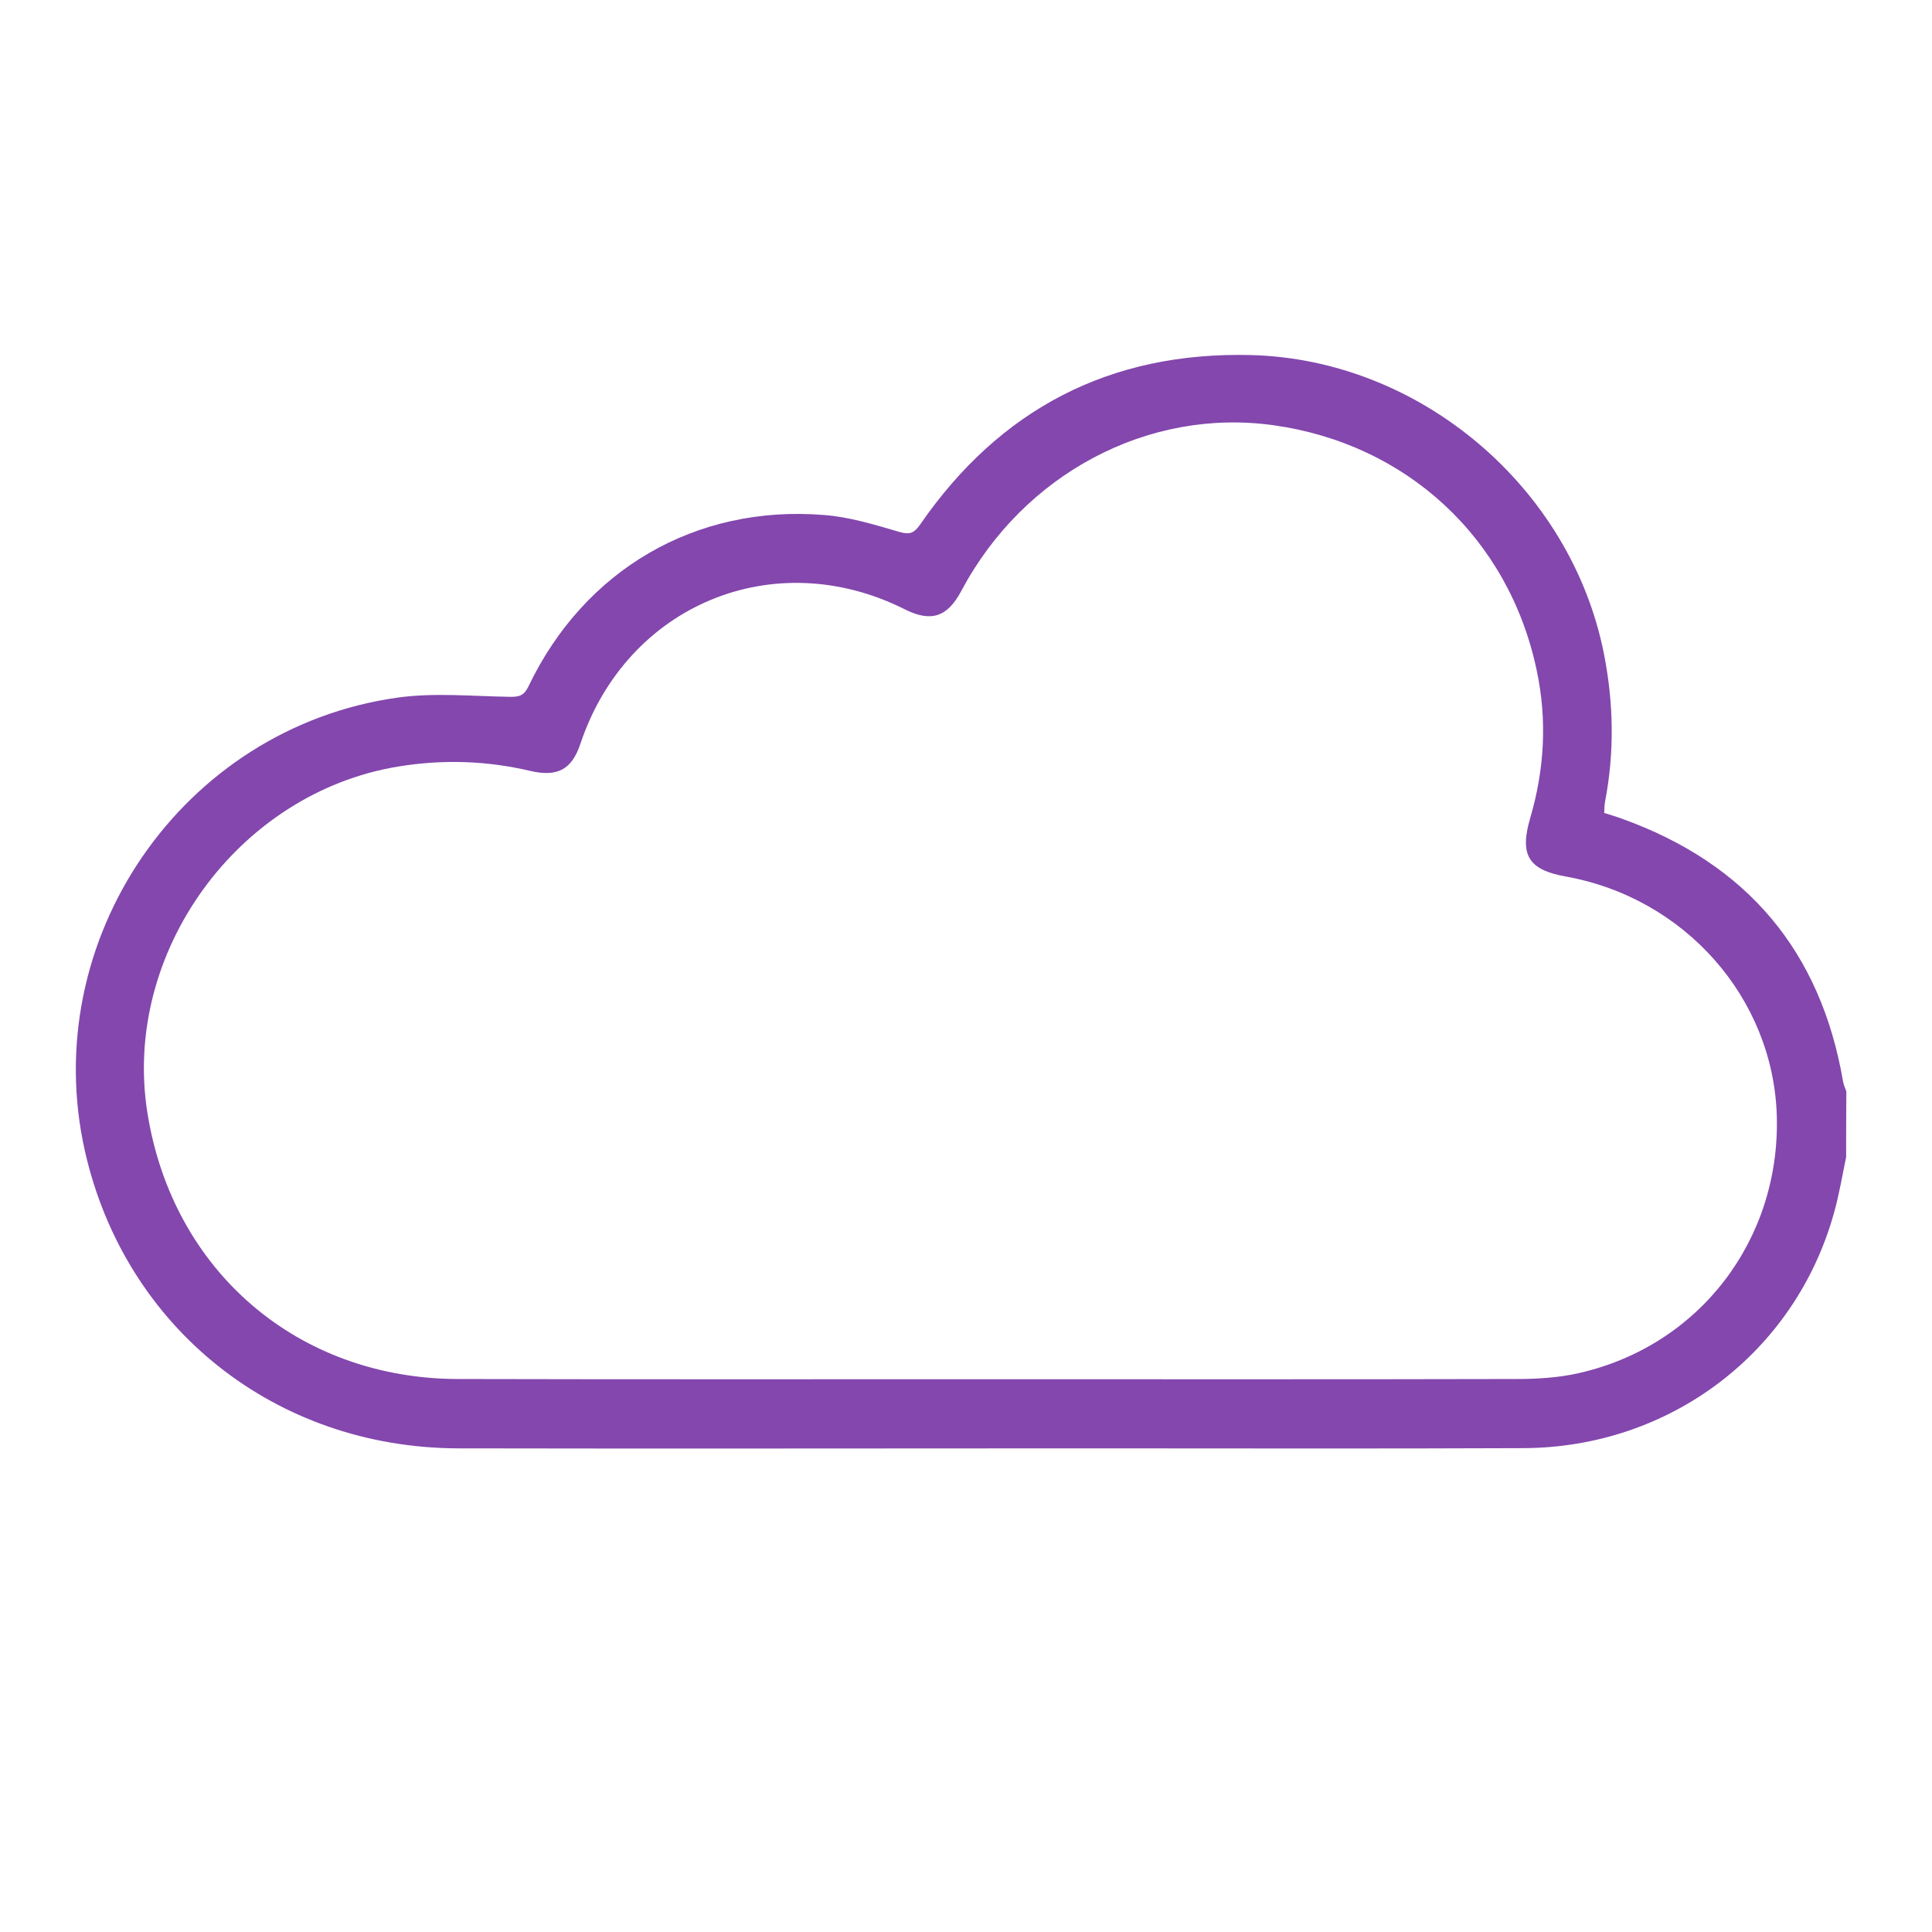 <?xml version="1.0" encoding="utf-8"?>
<!-- Generator: Adobe Illustrator 27.8.0, SVG Export Plug-In . SVG Version: 6.00 Build 0)  -->
<svg version="1.1" xmlns="http://www.w3.org/2000/svg" xmlns:xlink="http://www.w3.org/1999/xlink" x="0px" y="0px"
	 viewBox="0 0 90 90" style="enable-background:new 0 0 90 90;" xml:space="preserve">
<style type="text/css">
	.st0{display:none;}
	.st1{display:inline;}
	.st2{fill:#8347AD;}
</style>
<g id="Layer_1" class="st0">
	<g class="st1">
		<path class="st2" d="M54.28,68.75c0,2.69,0,5.26,0,7.92c0.33,0,0.63,0,0.92,0c3.93,0,7.86,0,11.79,0c1.34,0,1.76,0.43,1.76,1.78
			c0,1.51,0.01,3.02,0,4.54c-0.01,1.13-0.48,1.6-1.62,1.6c-14.76,0-29.52,0-44.28,0c-1.13,0-1.6-0.48-1.6-1.61
			c-0.01-1.57-0.01-3.13,0-4.7c0.01-1.13,0.47-1.6,1.61-1.6c4.26-0.01,8.52,0,12.84,0c0-2.62,0-5.22,0-7.92c-0.31,0-0.63,0-0.94,0
			c-9.13,0-18.25,0-27.38,0c-1.62,0-1.97-0.35-1.97-1.99c0-16.27,0-32.54,0-48.82c0-1.62,0.35-1.97,1.99-1.97
			c9.54,0,19.08,0,28.61,0c0.32,0,0.65,0,1.02,0c0-1.76,0-3.45,0-5.22c-0.18-0.02-0.38-0.06-0.59-0.06c-3.6,0-7.2,0-10.8-0.01
			c-0.46,0-0.71,0.12-0.95,0.56c-0.89,1.67-2.69,2.42-4.47,1.95c-1.75-0.46-2.94-2.01-2.94-3.82c0-1.8,1.19-3.35,2.94-3.82
			c1.78-0.47,3.59,0.28,4.47,1.94c0.26,0.49,0.55,0.56,1.03,0.56c4.04-0.01,8.08-0.01,12.12-0.01c1.5,0,1.88,0.39,1.88,1.91
			c0,1.97,0,3.94,0,5.96c3.53,0,6.98,0,10.51,0c0.02-0.22,0.05-0.46,0.05-0.69c0-1.81,0-3.63,0-5.44c0-1.3,0.43-1.74,1.72-1.74
			c4.07,0,8.14-0.01,12.2,0.01c0.54,0,0.86-0.09,1.14-0.64c0.84-1.6,2.69-2.33,4.43-1.86c1.75,0.47,2.94,2.02,2.93,3.82
			c0,1.8-1.2,3.34-2.95,3.81c-1.74,0.46-3.57-0.28-4.42-1.88c-0.26-0.5-0.54-0.63-1.07-0.63c-3.52,0.02-7.04,0.01-10.56,0.01
			c-0.24,0-0.48,0-0.76,0c0,1.78,0,3.47,0,5.28c0.32,0,0.64,0,0.96,0c9.59,0,19.19,0,28.78,0c1.51,0,1.9,0.38,1.9,1.9
			c0,16.33,0,32.65,0,48.98c0,1.52-0.38,1.9-1.89,1.9c-9.13,0-18.25,0-27.38,0C54.99,68.75,54.67,68.75,54.28,68.75z M8.07,60.77
			c24.66,0,49.25,0,73.84,0c0-14.07,0-28.08,0-42.11c-9.67,0-19.3,0-28.99,0c0,2.99,0,5.93,0,8.86c0,1.35-0.36,2.85,0.12,4
			c0.49,1.18,1.82,2,2.78,2.98c0.04,0.04,0.08,0.08,0.12,0.12c0.87,0.89,0.88,1.51,0.01,2.4c-0.4,0.41-0.81,0.82-1.31,1.32
			c3.26,0.26,3.26,0.26,3.65,2.65c0.07,0.02,0.15,0.05,0.23,0.05c4.21,0,8.41,0.01,12.62-0.02c0.25,0,0.6-0.3,0.74-0.55
			c0.95-1.62,2.72-2.39,4.5-1.92c1.75,0.47,2.94,2.02,2.94,3.82c0,1.8-1.2,3.35-2.95,3.81c-1.78,0.47-3.58-0.28-4.46-1.96
			c-0.24-0.45-0.49-0.55-0.95-0.55c-3.93,0.01-7.86,0.01-11.79,0.01c-0.29,0-0.59,0-0.96,0c0,0.35,0,0.62,0,0.89
			c-0.01,1.33-0.43,1.75-1.8,1.75c-0.53,0-1.06,0-1.6,0c-0.05,0.09-0.09,0.18-0.14,0.28c0.45,0.39,0.93,0.76,1.35,1.19
			c0.77,0.77,0.77,1.44,0.01,2.22c-1.11,1.14-2.24,2.27-3.38,3.38c-0.81,0.79-1.45,0.76-2.28-0.05c-0.42-0.41-0.84-0.81-1.41-1.37
			c0,0.84,0.01,1.43,0,2.03c-0.02,1.08-0.49,1.56-1.57,1.56c-1.59,0.01-3.19,0.01-4.78,0c-1.08-0.01-1.55-0.49-1.56-1.57
			c-0.01-0.61,0-1.22,0-1.82c-0.1-0.04-0.19-0.09-0.29-0.13c-0.42,0.47-0.8,0.98-1.25,1.42c-0.7,0.68-1.39,0.68-2.1-0.01
			c-1.16-1.13-2.31-2.28-3.44-3.44c-0.76-0.77-0.74-1.43,0.01-2.22c0.42-0.44,0.85-0.86,1.35-1.36c-1.05-0.09-1.97-0.01-2.77-0.28
			c-1.11-0.38-0.63-1.54-0.82-2.45c-0.26,0-0.5,0-0.74,0c-3.96,0-7.92,0.01-11.88-0.01c-0.53,0-0.81,0.13-1.07,0.63
			c-0.86,1.6-2.69,2.34-4.43,1.88c-1.75-0.46-2.95-2.01-2.95-3.81c0-1.8,1.19-3.35,2.94-3.82c1.74-0.46,3.58,0.28,4.43,1.87
			c0.26,0.49,0.52,0.65,1.06,0.64c3.96-0.02,7.92-0.01,11.88-0.01c0.26,0,0.52,0,0.81,0c0-0.4,0-0.68,0-0.95
			c0.01-1.24,0.45-1.68,1.69-1.69c0.56,0,1.12,0,1.69,0c0.05-0.09,0.1-0.18,0.15-0.26c-0.47-0.41-0.96-0.8-1.39-1.24
			c-0.72-0.74-0.71-1.41,0.01-2.15c0.86-0.89,1.78-1.72,2.61-2.64c0.28-0.31,0.5-0.79,0.5-1.2c0.04-3.82,0.02-7.64,0.02-11.46
			c0-0.26-0.02-0.53-0.03-0.76c-9.71,0-19.34,0-28.97,0C8.07,32.73,8.07,46.72,8.07,60.77z M81.91,63.53c-24.64,0-49.22,0-73.79,0
			c0,0.89,0,1.72,0,2.54c24.63,0,49.19,0,73.79,0C81.91,65.22,81.91,64.41,81.91,63.53z M34.48,43.76c1.53-0.17,2.6-0.01,3.32,1.68
			c0.74,1.73-0.13,2.54-1.19,3.5c0.67,0.62,1.25,1.17,1.9,1.77c0.97-1.21,1.81-1.88,3.54-1.19c1.81,0.72,1.67,1.97,1.64,3.32
			c0.91,0,1.72,0,2.65,0c-0.19-1.48-0.07-2.56,1.62-3.29c1.77-0.77,2.59,0.18,3.64,1.18c0.63-0.66,1.2-1.27,1.82-1.92
			c-1.11-0.98-1.93-1.76-1.23-3.52c0.73-1.82,1.99-1.63,3.34-1.64c0-0.91,0-1.73,0-2.66c-1.43,0.14-2.55,0.11-3.29-1.6
			c-0.76-1.74-0.02-2.6,1.09-3.53c-0.65-0.66-1.23-1.24-1.87-1.88c-0.93,0.96-1.66,1.95-3.45,1.2c-1.78-0.74-1.73-1.92-1.66-3.34
			c-0.93,0-1.76,0-2.74,0c0.63,2.1-0.49,2.94-2.24,3.58c-1.55,0.57-1.98-0.8-2.83-1.3c-0.62,0.61-1.22,1.19-1.87,1.82
			c1.1,0.91,1.84,1.73,1.16,3.47c-0.72,1.83-2.01,1.59-3.33,1.64C34.48,41.99,34.48,42.81,34.48,43.76z M39.72,18.65
			c0,0.36,0,0.65,0,0.95c0,3.63,0.05,7.26-0.03,10.88c-0.02,1.06,0.52,1.56,1.35,2.21c0-0.77-0.01-1.39,0-2.01
			c0.02-0.99,0.49-1.49,1.46-1.5c1.68-0.02,3.35-0.02,5.03,0c0.92,0.01,1.4,0.52,1.43,1.45c0.02,0.64,0,1.28,0,2.06
			c0.91-0.64,1.38-1.23,1.35-2.31c-0.09-3.32-0.03-6.65-0.03-9.97c0-0.57,0-1.14,0-1.75C46.75,18.65,43.29,18.65,39.72,18.65z
			 M23.92,81.89c14.1,0,28.12,0,42.15,0c0-0.87,0-1.69,0-2.53c-14.07,0-28.09,0-42.15,0C23.92,80.21,23.92,81.02,23.92,81.89z
			 M51.56,68.8c-4.39,0-8.74,0-13.1,0c0,2.64,0,5.23,0,7.81c4.4,0,8.75,0,13.1,0C51.56,73.98,51.56,71.4,51.56,68.8z M22.56,9.4
			c0.02-0.71-0.55-1.32-1.26-1.35c-0.7-0.03-1.33,0.54-1.37,1.24c-0.04,0.74,0.56,1.38,1.3,1.39C21.94,10.69,22.54,10.11,22.56,9.4z
			 M70.07,9.35c-0.01-0.71-0.6-1.29-1.31-1.29c-0.74,0-1.35,0.63-1.31,1.37c0.03,0.71,0.65,1.28,1.35,1.25
			C69.5,10.66,70.08,10.06,70.07,9.35z M14.67,43.67c0.71-0.01,1.29-0.61,1.29-1.32c0-0.74-0.64-1.35-1.38-1.31
			c-0.71,0.04-1.27,0.65-1.25,1.36C13.36,43.11,13.97,43.69,14.67,43.67z M75.35,41.04c-0.71,0-1.3,0.58-1.32,1.29
			c-0.01,0.74,0.61,1.36,1.35,1.34c0.71-0.02,1.29-0.62,1.28-1.33C76.65,41.63,76.06,41.05,75.35,41.04z"/>
		<path class="st2" d="M21.25,33.12c2.22,0,4.33-0.01,6.44,0c0.9,0.01,1.47,0.54,1.47,1.32c0,0.72-0.54,1.29-1.32,1.3
			c-2.64,0.02-5.27,0.03-7.91,0c-0.87-0.01-1.32-0.58-1.32-1.55c-0.01-3.1,0-6.21,0-9.31c0-0.3,0-0.6,0-1c-0.42,0-0.8,0-1.17,0
			c-1.79,0-3.57,0.01-5.35-0.01c-0.84-0.01-1.39-0.57-1.39-1.32c0-0.75,0.56-1.3,1.4-1.3c2.58-0.02,5.16-0.02,7.74,0
			c0.93,0.01,1.4,0.55,1.4,1.55c0.01,3.1,0,6.21,0,9.31C21.25,32.42,21.25,32.71,21.25,33.12z"/>
		<path class="st2" d="M71.39,23.89c0,2.18,0,4.26,0,6.35c0,1.35,0.01,2.69,0,4.04c-0.01,0.98-0.5,1.48-1.47,1.49
			c-2.53,0.01-5.05,0.01-7.58,0c-0.91,0-1.48-0.53-1.49-1.3c-0.01-0.8,0.58-1.33,1.54-1.33c2.08-0.01,4.17,0,6.37,0
			c0-0.33,0-0.62,0-0.91c0-3.08,0-6.15,0-9.23c0-1.3,0.43-1.74,1.72-1.74c2.36,0,4.72,0,7.09,0c1.12,0,1.73,0.46,1.74,1.3
			c0.01,0.86-0.61,1.34-1.79,1.34C75.51,23.89,73.51,23.89,71.39,23.89z"/>
		<path class="st2" d="M44.98,47.64c-2.91-0.01-5.27-2.4-5.26-5.32c0.02-2.91,2.42-5.27,5.34-5.24c2.91,0.03,5.25,2.43,5.22,5.36
			C50.25,45.31,47.86,47.65,44.98,47.64z M47.64,42.33c-0.02-1.44-1.2-2.61-2.64-2.61c-1.47,0-2.66,1.23-2.63,2.7
			c0.04,1.44,1.24,2.59,2.68,2.57C46.47,44.97,47.65,43.76,47.64,42.33z"/>
	</g>
</g>
<g id="Layer_5" class="st0">
	<g class="st1">
		<path class="st2" d="M21.4,5c1.6,0.21,3.21,0.32,4.78,0.65c1.33,0.29,2.65,0.74,3.9,1.29c1.23,0.55,1.79,1.6,1.78,3.02
			c-0.04,7.86-0.05,15.72,0.01,23.58c0.01,1.62-0.63,2.73-2.06,3.22c-1.81,0.62-3.67,1.17-5.56,1.43
			c-4.72,0.65-9.45,0.57-14.13-0.41c-0.99-0.21-1.95-0.55-2.89-0.9c-1-0.38-1.8-1.03-2.23-2.05c0-8.7,0-17.39,0-26.09
			c1.08-2.25,3.29-2.44,5.37-3.05c0.17,0.84,0.31,1.55,0.45,2.28c-0.66,0.18-1.22,0.31-1.76,0.5c-0.52,0.18-1.02,0.43-1.6,0.69
			c3.7,2.72,19.04,2.52,21.85-0.06C24.04,6.9,18.6,7.24,13.08,7.58c-0.09-0.73-0.19-1.47-0.29-2.24c0.89-0.12,1.7-0.23,2.52-0.33
			C17.34,5,19.37,5,21.4,5z M7.35,12c0,1.1,0,2.24,0,3.38c0,2.55-0.01,2.58,2.5,3.21c3.61,0.92,7.31,1.13,11,0.84
			c2.32-0.19,4.64-0.58,6.91-1.1c1.78-0.41,1.74-0.56,1.74-2.35c0-1.33,0-2.67,0-3.97C22.06,14.01,14.73,14.02,7.35,12z M29.5,28.7
			c-7.44,2.1-14.76,2.11-22.15-0.01c0,1.68,0.02,3.34-0.01,5c-0.01,0.5,0.17,0.8,0.6,0.96c0.81,0.29,1.6,0.62,2.44,0.81
			c4.68,1.02,9.4,1.05,14.12,0.36c1.48-0.22,2.91-0.72,4.35-1.17c0.27-0.08,0.62-0.49,0.63-0.75C29.52,32.18,29.5,30.46,29.5,28.7z
			 M7.35,20.32c0,1.75-0.02,3.44,0.02,5.13c0.01,0.24,0.23,0.61,0.45,0.7c0.96,0.39,1.93,0.8,2.93,1.01
			c4.58,0.95,9.2,0.95,13.81,0.28c1.47-0.21,2.9-0.76,4.33-1.21c0.24-0.08,0.58-0.4,0.58-0.61c0.05-1.75,0.03-3.51,0.03-5.29
			C22.08,22.43,14.76,22.43,7.35,20.32z"/>
		<path class="st2" d="M67.78,53.75c-0.06-0.69-0.12-1.41-0.19-2.15c0.16-0.04,0.25-0.09,0.34-0.1c4.33-0.26,8.64-0.23,12.87,0.85
			c0.97,0.25,1.9,0.7,2.78,1.19c0.97,0.54,1.4,1.44,1.4,2.6c-0.02,7.97-0.04,15.93,0.01,23.9c0.01,1.49-0.59,2.52-1.87,3.02
			c-1.54,0.59-3.14,1.12-4.77,1.38c-5,0.8-10.01,0.77-14.98-0.26c-1.26-0.26-2.49-0.74-3.66-1.27c-1.1-0.5-1.6-1.43-1.6-2.71
			c0.03-8.02,0.03-16.03,0-24.05c0-1.31,0.54-2.17,1.64-2.78c1.64-0.92,3.45-1.26,5.41-1.56c0.12,0.76,0.23,1.48,0.34,2.17
			c-1.65,0.47-3.23,0.92-4.8,1.37c0,0.12,0,0.25,0,0.37c0.71,0.27,1.39,0.64,2.12,0.81c5.82,1.37,11.65,1.37,17.47,0.01
			c0.72-0.17,1.4-0.51,2.34-0.86c-0.49-0.26-0.76-0.44-1.06-0.56c-2.42-1.01-4.99-1.25-7.56-1.36
			C71.97,53.68,69.94,53.75,67.78,53.75z M60.48,75.06c0,1.74-0.02,3.46,0.02,5.17c0.01,0.26,0.29,0.63,0.53,0.73
			c0.83,0.35,1.69,0.68,2.57,0.88c4.57,0.99,9.19,1.02,13.8,0.38c1.53-0.21,3.02-0.73,4.51-1.17c0.28-0.08,0.67-0.46,0.68-0.71
			c0.06-1.76,0.03-3.51,0.03-5.28C75.23,77.17,67.91,77.17,60.48,75.06z M60.48,58.37c0,1.62,0.02,3.26-0.01,4.9
			c-0.01,0.49,0.15,0.81,0.59,0.96c0.88,0.31,1.74,0.7,2.65,0.89c4.4,0.94,8.84,1.01,13.28,0.42c1.7-0.23,3.36-0.82,5.03-1.31
			c0.25-0.07,0.59-0.44,0.59-0.68c0.05-1.74,0.03-3.48,0.03-5.18C75.24,60.38,67.92,60.39,60.48,58.37z M82.63,66.71
			c-7.42,2.1-14.75,2.1-22.15-0.02c0,1.79-0.01,3.53,0.02,5.27c0,0.19,0.24,0.47,0.44,0.56c0.78,0.34,1.57,0.71,2.4,0.89
			c4.81,1.08,9.66,1.1,14.51,0.37c1.45-0.22,2.85-0.76,4.25-1.22c0.23-0.07,0.51-0.43,0.51-0.66
			C82.65,70.19,82.63,68.48,82.63,66.71z"/>
		<path class="st2" d="M36.26,43.76c-0.45-4.99-0.91-9.99-1.37-15.12c5.08,0.46,10.1,0.91,15.2,1.37c-1.05,0.98-2.04,1.91-3.06,2.86
			c2.9,2.88,5.59,5.55,8.33,8.27c-2.12,2.1-4.17,4.15-6.25,6.22c0.57,0.56,1.05,1.02,1.64,1.59c0.92-0.97,1.84-1.94,2.92-3.08
			c0.48,5.25,0.93,10.25,1.4,15.36c-5.11-0.47-10.12-0.92-15.13-1.38c-0.04-0.06-0.08-0.13-0.11-0.19c1-0.9,1.99-1.79,3.01-2.71
			c-2.83-2.83-5.51-5.51-8.19-8.18c2.1-2.1,4.14-4.14,6.15-6.14c-0.57-0.58-1.06-1.06-1.63-1.64c-0.85,0.92-1.77,1.9-2.68,2.89
			C36.4,43.84,36.33,43.8,36.26,43.76z M37.47,31.23c0.23,2.52,0.46,4.95,0.68,7.37c0.1,0.05,0.19,0.1,0.29,0.15
			c0.25-0.39,0.51-0.78,0.81-1.25c2.81,2.84,5.47,5.54,8.09,8.2c1.55-1.56,3.05-3.06,4.64-4.65c-2.65-2.64-5.34-5.33-8.23-8.21
			c0.39-0.27,0.78-0.52,1.34-0.9C42.41,31.68,40.01,31.46,37.47,31.23z M50.69,52.53c-2.89-2.93-5.56-5.64-8.15-8.26
			c-1.52,1.52-3.01,3-4.53,4.52c2.64,2.63,5.32,5.31,8.03,8.01c-0.33,0.38-0.64,0.73-1.04,1.17c2.57,0.23,4.99,0.44,7.45,0.66
			c-0.23-2.53-0.45-4.92-0.69-7.57C51.37,51.6,51.11,51.95,50.69,52.53z"/>
		<path class="st2" d="M19.67,17.78c-0.77,0-1.46,0-2.22,0c0-0.75,0-1.49,0-2.27c0.73,0,1.44,0,2.22,0
			C19.67,16.24,19.67,16.97,19.67,17.78z"/>
		<path class="st2" d="M19.69,32.09c0,0.74,0,1.45,0,2.23c-0.74,0-1.47,0-2.26,0c0-0.74,0-1.45,0-2.23
			C18.18,32.09,18.91,32.09,19.69,32.09z"/>
		<path class="st2" d="M19.72,23.81c0,0.76,0,1.46,0,2.22c-0.76,0-1.49,0-2.28,0c0-0.73,0-1.44,0-2.22
			C18.18,23.81,18.91,23.81,19.72,23.81z"/>
		<path class="st2" d="M70.43,80.71c0-0.77,0-1.49,0-2.25c0.75,0,1.47,0,2.25,0c0,0.73,0,1.47,0,2.25
			C71.95,80.71,71.24,80.71,70.43,80.71z"/>
		<path class="st2" d="M72.67,64.15c-0.75,0-1.45,0-2.21,0c0-0.76,0-1.49,0-2.27c0.71,0,1.42,0,2.21,0
			C72.67,62.61,72.67,63.34,72.67,64.15z"/>
		<path class="st2" d="M72.7,70.19c0,0.77,0,1.49,0,2.24c-0.76,0-1.48,0-2.25,0c0-0.74,0-1.46,0-2.24
			C71.17,70.19,71.9,70.19,72.7,70.19z"/>
	</g>
</g>
<g id="Layer_4" class="st0">
	<g class="st1">
		<path class="st2" d="M53.39,77.6c-0.81,0.82-1.68,1.7-2.55,2.57c-0.83,0.82-1.33,0.82-2.16,0c-1.66-1.65-3.31-3.3-4.96-4.96
			c-0.78-0.79-0.78-1.32-0.01-2.11c0.75-0.76,1.53-1.5,2.26-2.29c0.16-0.17,0.28-0.54,0.2-0.74c-0.39-1.02-0.85-2.02-1.32-3.12
			c-1.19,0-2.45,0.01-3.71,0c-1.06-0.01-1.44-0.37-1.44-1.44c-0.01-2.39-0.01-4.78,0-7.18c0-1,0.39-1.4,1.39-1.42
			c1.1-0.02,2.2-0.03,3.3,0c0.43,0.01,0.62-0.15,0.76-0.55c0.3-0.82,0.69-1.61,0.98-2.44c0.08-0.24,0.02-0.64-0.14-0.82
			c-0.74-0.81-1.54-1.56-2.31-2.35c-0.73-0.75-0.73-1.3,0.02-2.05c1.67-1.68,3.34-3.35,5.02-5.02c0.78-0.77,1.31-0.76,2.11,0.02
			c0.73,0.71,1.46,1.42,2.15,2.17c0.35,0.38,0.64,0.47,1.12,0.2c0.65-0.35,1.33-0.68,2.04-0.86c0.69-0.17,0.83-0.53,0.8-1.16
			c-0.05-0.99-0.03-1.98-0.01-2.97c0.02-1.01,0.41-1.4,1.41-1.4c2.42-0.01,4.84-0.01,7.26,0c0.97,0,1.35,0.39,1.36,1.34
			c0.01,1.26,0,2.53,0,3.79c1.1,0.49,2.17,0.98,3.25,1.41c0.14,0.06,0.45-0.12,0.6-0.26c0.79-0.76,1.56-1.55,2.34-2.32
			c0.72-0.7,1.28-0.71,1.99,0c1.7,1.68,3.39,3.37,5.07,5.07c0.75,0.76,0.75,1.29,0.01,2.04c-0.88,0.9-1.78,1.79-2.64,2.64
			c0.43,1.09,0.81,2.11,1.26,3.11c0.09,0.2,0.44,0.37,0.68,0.38c1.04,0.04,2.09,0.01,3.13,0.02c1.15,0.01,1.56,0.4,1.57,1.52
			c0.01,2.34,0.01,4.67,0,7.01c0,1.11-0.39,1.5-1.48,1.5c-1.07,0.01-2.14,0.02-3.22-0.01c-0.42-0.01-0.62,0.12-0.77,0.54
			c-0.28,0.83-0.62,1.64-1.01,2.43c-0.2,0.4-0.15,0.63,0.16,0.92c0.78,0.74,1.53,1.5,2.28,2.27c0.77,0.79,0.77,1.32-0.02,2.11
			c-1.65,1.66-3.3,3.31-4.96,4.96c-0.82,0.82-1.33,0.81-2.16-0.01c-0.68-0.68-1.4-1.32-2.03-2.05c-0.45-0.52-0.83-0.54-1.4-0.2
			c-0.51,0.31-1.08,0.6-1.66,0.7c-0.93,0.16-1.09,0.68-1.03,1.5c0.06,0.93,0.03,1.87,0.01,2.8c-0.02,0.89-0.42,1.32-1.32,1.32
			c-2.45,0.02-4.89,0.02-7.34,0c-0.93-0.01-1.35-0.44-1.37-1.38c-0.02-1.1,0.02-2.2-0.02-3.3c-0.01-0.24-0.17-0.61-0.37-0.69
			C55.54,78.42,54.51,78.04,53.39,77.6z M77.95,74.03c-0.79-0.76-1.61-1.58-2.45-2.36c-0.63-0.58-0.63-1.16-0.27-1.92
			c0.6-1.26,1.13-2.55,1.61-3.86c0.36-0.98,0.6-1.23,1.66-1.23c1.12-0.01,2.24,0,3.39,0c0-1.84,0-3.59,0-5.43
			c-1.2,0-2.34-0.03-3.49,0.01c-0.87,0.03-1.26-0.39-1.54-1.17c-0.47-1.31-1-2.61-1.59-3.87c-0.45-0.96-0.46-1.26,0.31-2.03
			c0.79-0.79,1.6-1.57,2.28-2.23c-1.33-1.33-2.58-2.58-3.88-3.88c-0.73,0.75-1.55,1.56-2.34,2.4c-0.56,0.59-1.12,0.59-1.85,0.25
			c-1.28-0.61-2.59-1.18-3.94-1.64c-0.84-0.29-1.22-0.73-1.2-1.6c0.03-1.12,0.01-2.24,0.01-3.4c-1.83,0-3.57,0-5.42,0
			c0,1.18-0.02,2.33,0.01,3.48c0.02,0.86-0.37,1.26-1.17,1.54c-1.32,0.46-2.6,1-3.87,1.59c-0.98,0.45-1.25,0.47-2.02-0.32
			C51.4,47.53,50.64,46.7,50,46c-1.39,1.38-2.64,2.63-3.96,3.94c0.76,0.74,1.58,1.55,2.42,2.34c0.59,0.56,0.6,1.12,0.25,1.85
			c-0.61,1.28-1.18,2.6-1.64,3.94c-0.29,0.85-0.74,1.2-1.61,1.17c-1.12-0.04-2.24-0.01-3.37-0.01c0,1.86,0,3.63,0,5.43
			c1.2,0,2.32,0.01,3.45,0c0.8-0.01,1.23,0.34,1.5,1.11c0.49,1.36,1.04,2.71,1.67,4.02c0.37,0.77,0.33,1.34-0.29,1.91
			c-0.84,0.78-1.66,1.58-2.45,2.33c1.35,1.34,2.59,2.58,3.91,3.91c0.65-0.67,1.35-1.4,2.07-2.12c1.09-1.1,1.21-1.07,2.56-0.4
			c1.05,0.52,2.15,0.98,3.26,1.36c1.39,0.47,1.48,0.52,1.48,2.03c0,1.03,0,2.06,0,3.09c1.88,0,3.6,0,5.42,0
			c0-1.19,0.02-2.33-0.01-3.48c-0.02-0.85,0.37-1.27,1.16-1.56c1.34-0.48,2.66-1.02,3.94-1.63c0.76-0.36,1.33-0.36,1.92,0.27
			c0.78,0.84,1.6,1.65,2.36,2.43C75.36,76.61,76.62,75.35,77.95,74.03z"/>
		<path class="st2" d="M12.41,36.6c-0.43-1.09-0.8-2.09-1.25-3.06c-0.1-0.22-0.47-0.42-0.72-0.44c-1.07-0.05-2.14-0.01-3.22-0.03
			c-1.04-0.02-1.46-0.43-1.46-1.46c-0.01-2.39-0.01-4.78,0-7.18c0.01-0.99,0.42-1.39,1.41-1.4c1.04-0.01,2.09-0.03,3.13,0.01
			c0.51,0.02,0.78-0.1,0.94-0.64c0.24-0.78,0.58-1.54,0.95-2.28c0.21-0.42,0.19-0.67-0.15-0.99c-0.78-0.73-1.53-1.5-2.28-2.27
			c-0.74-0.76-0.75-1.29,0-2.05c1.68-1.7,3.38-3.39,5.07-5.07c0.72-0.71,1.26-0.71,1.99-0.01c0.79,0.76,1.57,1.54,2.33,2.34
			c0.29,0.31,0.53,0.35,0.92,0.15c0.79-0.39,1.6-0.73,2.43-1.01c0.43-0.15,0.54-0.36,0.53-0.77c-0.02-1.07-0.01-2.14-0.01-3.22
			c0.01-1.05,0.4-1.47,1.43-1.47c2.39-0.01,4.78-0.01,7.18,0c0.99,0.01,1.41,0.43,1.43,1.41c0.02,1.07,0.03,2.15,0,3.22
			c-0.02,0.5,0.16,0.71,0.64,0.87c0.95,0.33,1.88,0.75,2.91,1.17c0.83-0.85,1.69-1.73,2.56-2.61C39.99,9,40.5,9,41.33,9.83
			c1.66,1.65,3.31,3.3,4.96,4.96c0.78,0.79,0.77,1.32-0.01,2.11c-0.73,0.75-1.45,1.5-2.22,2.21c-0.38,0.35-0.36,0.63-0.15,1.06
			c0.36,0.71,0.67,1.45,0.91,2.2c0.16,0.5,0.38,0.7,0.92,0.68c1.04-0.04,2.09-0.02,3.13-0.01c1.03,0.01,1.42,0.38,1.42,1.37
			c0.01,2.42,0.01,4.84,0,7.26c0,0.99-0.4,1.39-1.41,1.41c-1.07,0.02-2.14,0.02-3.22,0c-0.45-0.01-0.68,0.11-0.83,0.57
			c-0.27,0.8-0.6,1.59-0.98,2.35c-0.22,0.44-0.12,0.68,0.2,0.98c0.78,0.74,1.53,1.5,2.28,2.27c0.7,0.72,0.71,1.29,0.01,2
			c-1.7,1.72-3.41,3.43-5.13,5.13c-0.68,0.67-1.25,0.66-1.93,0c-0.81-0.78-1.58-1.61-2.41-2.37c-0.18-0.16-0.58-0.21-0.82-0.13
			c-0.83,0.29-1.62,0.68-2.44,0.98c-0.4,0.15-0.55,0.34-0.54,0.77c0.03,1.04,0.02,2.09,0.01,3.13c-0.01,1.17-0.37,1.54-1.52,1.54
			c-2.34,0-4.67,0-7.01,0c-1.16,0-1.5-0.35-1.51-1.53c0-1.04-0.02-2.09,0.01-3.13c0.01-0.43-0.15-0.62-0.54-0.77
			c-0.82-0.3-1.64-0.63-2.43-1.01c-0.39-0.19-0.63-0.15-0.92,0.16c-0.74,0.78-1.5,1.53-2.27,2.28c-0.76,0.75-1.31,0.76-2.05,0.03
			c-1.7-1.68-3.39-3.37-5.08-5.07c-0.74-0.75-0.73-1.28,0.02-2.04C10.67,38.31,11.57,37.43,12.41,36.6z M16,12.07
			c-1.34,1.34-2.59,2.6-3.91,3.91c0.74,0.72,1.53,1.47,2.31,2.25c0.81,0.8,0.79,1.1,0.32,2.1c-0.57,1.21-1.09,2.45-1.54,3.71
			c-0.38,1.07-0.59,1.29-1.77,1.3c-1.09,0-2.18,0-3.28,0c0,1.86,0,3.6,0,5.42c1.15,0,2.24,0,3.34,0c1.17,0,1.32,0.19,1.71,1.25
			c0.45,1.26,0.97,2.5,1.54,3.71c0.48,1.02,0.5,1.31-0.29,2.11c-0.79,0.79-1.59,1.58-2.31,2.29c1.31,1.32,2.55,2.56,3.88,3.9
			c0.76-0.79,1.56-1.61,2.34-2.45c0.58-0.62,1.15-0.65,1.91-0.28c1.25,0.61,2.55,1.14,3.86,1.62c1.02,0.38,1.25,0.6,1.25,1.73
			c0,1.09,0,2.18,0,3.28c1.85,0,3.59,0,5.42,0c0-1.23,0.01-2.4,0-3.58c-0.01-0.74,0.33-1.12,1.03-1.38
			c1.36-0.49,2.72-1.02,4.02-1.66c0.8-0.39,1.38-0.35,1.98,0.29c0.78,0.84,1.6,1.64,2.34,2.39c1.33-1.33,2.56-2.57,3.89-3.89
			c-0.8-0.78-1.63-1.61-2.49-2.41c-0.57-0.53-0.59-1.08-0.26-1.78c0.61-1.31,1.2-2.65,1.67-4.01c0.28-0.81,0.7-1.17,1.55-1.15
			c1.14,0.03,2.29,0.01,3.45,0.01c0-1.86,0-3.6,0-5.43c-1.14,0-2.23,0-3.33,0c-1.07,0-1.31-0.24-1.67-1.21
			c-0.49-1.31-1-2.61-1.62-3.86c-0.39-0.79-0.37-1.38,0.28-1.98c0.85-0.77,1.68-1.56,2.46-2.29c-1.39-1.38-2.63-2.62-3.92-3.91
			c-0.77,0.77-1.59,1.57-2.38,2.41c-0.58,0.62-1.17,0.63-1.92,0.27c-1.26-0.6-2.55-1.14-3.86-1.62c-1-0.36-1.21-0.56-1.22-1.65
			c-0.01-1.12,0-2.24,0-3.4c-1.85,0-3.59,0-5.42,0c0,1.19-0.02,2.34,0.01,3.49c0.02,0.85-0.38,1.27-1.17,1.55
			c-1.34,0.48-2.66,1.02-3.94,1.63c-0.76,0.36-1.33,0.35-1.91-0.28C17.55,13.65,16.74,12.84,16,12.07z"/>
		<path class="st2" d="M69.74,28.6c-3.87-5.7-9.01-9.63-15.48-11.81c-0.21-0.07-0.42-0.13-0.63-0.19c-0.89-0.29-1.26-0.88-1.01-1.59
			c0.23-0.65,0.86-0.89,1.73-0.59c1.3,0.45,2.61,0.87,3.85,1.44C63.6,18.33,68,22,71.36,26.91c0.28,0.41,0.51,0.55,1.05,0.48
			c2.78-0.4,5.33,1.46,5.75,4.11c0.45,2.79-1.34,5.4-4.04,5.89c-2.79,0.51-5.41-1.26-5.94-4.06C67.83,31.52,68.41,29.96,69.74,28.6z
			 M73.13,35.11c1.55,0,2.75-1.22,2.74-2.77c-0.01-1.51-1.22-2.7-2.73-2.7c-1.52,0-2.72,1.18-2.74,2.69
			C70.37,33.88,71.58,35.11,73.13,35.11z"/>
		<path class="st2" d="M20.27,61.4c3.89,5.71,9.03,9.63,15.5,11.8c0.23,0.08,0.47,0.14,0.71,0.22c0.77,0.28,1.11,0.87,0.89,1.52
			c-0.21,0.63-0.84,0.91-1.63,0.67c-0.71-0.22-1.41-0.46-2.1-0.72c-6.15-2.36-11.12-6.24-14.88-11.65c-0.34-0.49-0.62-0.71-1.3-0.63
			c-2.79,0.34-5.29-1.59-5.63-4.24c-0.36-2.8,1.43-5.32,4.1-5.77c2.78-0.47,5.33,1.25,5.89,4.02C22.19,58.47,21.59,60.04,20.27,61.4
			z M19.6,57.63c0-1.55-1.22-2.75-2.78-2.74c-1.51,0.02-2.69,1.22-2.7,2.74c0,1.51,1.19,2.72,2.69,2.74
			C18.38,60.38,19.61,59.17,19.6,57.63z"/>
		<path class="st2" d="M71.93,62c-0.05,5.58-4.51,9.99-10.06,9.94c-5.55-0.05-9.99-4.58-9.92-10.1c0.07-5.51,4.64-9.95,10.17-9.88
			C67.54,52.02,71.98,56.56,71.93,62z M69.62,62.01c0.05-4.21-3.35-7.69-7.57-7.75c-4.23-0.06-7.76,3.41-7.79,7.64
			c-0.03,4.18,3.35,7.66,7.51,7.73C66.11,69.7,69.57,66.34,69.62,62.01z"/>
		<path class="st2" d="M18.07,28.02c0.01-5.55,4.45-9.96,10.04-9.96c5.43,0,9.93,4.49,9.94,9.92c0.01,5.53-4.49,10.07-9.99,10.06
			C22.53,38.05,18.06,33.56,18.07,28.02z M20.38,28.05c0.01,4.23,3.45,7.69,7.64,7.68c4.26-0.01,7.71-3.46,7.73-7.71
			c0.01-4.23-3.47-7.67-7.75-7.66C23.75,20.39,20.37,23.81,20.38,28.05z"/>
	</g>
</g>
<g id="Layer_2">
	<g>
		<path class="st2" d="M86,53.9c-0.18,0.86-0.32,1.73-0.56,2.58c-1.8,6.52-7.64,10.96-14.49,10.98c-6.79,0.03-13.58,0.01-20.37,0.01
			c-9.74,0-19.48,0.02-29.23,0c-8.52-0.02-15.52-5.6-17.39-13.83c-2.23-9.85,4.51-19.72,14.54-21.14c1.7-0.24,3.47-0.07,5.2-0.04
			c0.46,0.01,0.7-0.03,0.92-0.49c2.6-5.43,7.78-8.46,13.76-7.98c1.19,0.09,2.36,0.45,3.52,0.79c0.49,0.14,0.68,0.05,0.96-0.34
			c3.71-5.38,8.84-8.06,15.39-7.9c7.91,0.19,14.94,6.17,16.47,13.93c0.45,2.29,0.49,4.58,0.05,6.87c-0.03,0.15-0.03,0.32-0.04,0.53
			c0.28,0.09,0.56,0.17,0.83,0.27c5.81,2.09,9.26,6.16,10.3,12.26c0.03,0.15,0.1,0.3,0.15,0.44C86,51.86,86,52.88,86,53.9z
			 M45.98,64.25c8.21,0,16.42,0.01,24.64-0.01c0.99,0,2-0.06,2.95-0.28c5.61-1.28,9.37-6.22,9.2-11.99
			c-0.17-5.49-4.29-10.15-9.84-11.14c-1.73-0.31-2.15-1-1.65-2.71c0.67-2.28,0.8-4.6,0.3-6.92c-1.3-6.13-6.04-10.52-12.25-11.39
			c-5.84-0.82-11.65,2.26-14.55,7.72c-0.65,1.22-1.41,1.47-2.64,0.85c-6.08-3.05-12.93-0.21-15.1,6.26
			c-0.4,1.21-1.07,1.57-2.35,1.27c-2.04-0.48-4.08-0.54-6.15-0.2C11.07,36.94,5.67,44.4,6.87,51.86
			c1.18,7.37,7.02,12.37,14.48,12.38C29.56,64.26,37.77,64.25,45.98,64.25z"/>
	</g>
</g>
<g id="Layer_3" class="st0">
	<g class="st1">
		<path class="st2" d="M42.43,4c1.32,0.32,2.66,0.54,3.94,0.97c2.77,0.92,5.08,2.57,6.98,4.78c0.14,0.16,0.28,0.31,0.45,0.49
			c1.72-0.75,3.49-1.02,5.32-0.56c3.16,0.81,5.22,2.79,6.1,5.94c0.15,0.53,0.35,0.78,0.92,0.87C72.43,17.47,76.76,23,76.4,29.6
			c-0.32,5.97-5.5,11.03-11.62,11.26c-2.64,0.1-5.29,0.03-7.93,0.04c-0.29,0-0.57,0-0.88,0c-0.02,0.29-0.06,0.47-0.05,0.65
			c0.02,1.22-0.55,2.07-1.6,2.66c-2.46,1.39-4.9,2.81-7.37,4.2c-0.42,0.24-0.61,0.5-0.6,1c0.04,1.23,0.01,2.45,0.01,3.8
			c0.36,0,0.67,0,0.98,0c6.78,0,13.56,0,20.34,0c3.01,0,4.66,1.65,4.66,4.65c0,1.04,0.05,2.09-0.02,3.12
			c-0.04,0.64,0.22,0.94,0.75,1.23c2.38,1.32,4.72,2.71,7.1,4.03c1.2,0.67,1.75,1.62,1.73,2.99c-0.04,2.99-0.04,5.98,0,8.97
			c0.02,1.38-0.53,2.33-1.73,3c-2.51,1.4-5.01,2.84-7.5,4.29c-1.15,0.67-2.23,0.69-3.39,0.01c-2.51-1.47-5.04-2.9-7.57-4.33
			c-1.13-0.64-1.69-1.54-1.68-2.86c0.03-3.07,0.02-6.14,0-9.21c-0.01-1.28,0.53-2.17,1.64-2.79c2.44-1.37,4.86-2.79,7.3-4.15
			c0.49-0.27,0.67-0.58,0.65-1.13c-0.04-1.17,0.01-2.35-0.02-3.52c-0.02-1.02-0.53-1.55-1.54-1.55c-7.07-0.01-14.15-0.01-21.22,0
			c-0.13,0-0.25,0.04-0.46,0.07c0,1.86-0.02,3.69,0.03,5.53c0,0.2,0.34,0.44,0.57,0.58c2.38,1.37,4.76,2.75,7.16,4.08
			c1.25,0.69,1.82,1.67,1.8,3.12c-0.05,2.99-0.04,5.98-0.01,8.97c0.01,1.31-0.52,2.23-1.66,2.87c-2.55,1.44-5.1,2.9-7.64,4.37
			c-1.13,0.65-2.2,0.63-3.32-0.03c-2.51-1.47-5.04-2.91-7.57-4.33c-1.13-0.64-1.69-1.54-1.68-2.86c0.03-3.07,0.03-6.14,0-9.21
			c-0.01-1.28,0.53-2.17,1.64-2.8c2.44-1.37,4.86-2.78,7.3-4.15c0.45-0.25,0.64-0.53,0.63-1.06c-0.04-1.68-0.01-3.36-0.01-5.15
			c-0.33,0-0.59,0-0.84,0c-6.83,0-13.67,0-20.5,0c-1.46,0-1.89,0.44-1.9,1.93c0,1.09,0.02,2.19-0.01,3.28
			c-0.01,0.47,0.15,0.72,0.55,0.94c2.4,1.34,4.76,2.74,7.17,4.06c1.31,0.72,1.91,1.73,1.88,3.24c-0.06,2.96-0.04,5.93-0.01,8.89
			c0.01,1.32-0.53,2.24-1.66,2.87c-2.53,1.43-5.06,2.87-7.57,4.33c-1.18,0.69-2.28,0.67-3.46-0.03c-2.48-1.46-4.99-2.88-7.5-4.29
			c-1.14-0.64-1.69-1.54-1.68-2.86c0.02-3.07,0.02-6.14,0-9.21c-0.01-1.28,0.53-2.18,1.64-2.8c2.44-1.37,4.86-2.78,7.3-4.15
			c0.45-0.25,0.64-0.53,0.62-1.06c-0.04-1.17-0.02-2.35-0.01-3.52c0.03-2.64,1.75-4.36,4.39-4.36c6.94-0.01,13.88,0,20.82,0
			c0.21,0,0.42,0,0.75,0c0-1.45,0.02-2.85-0.03-4.25c-0.01-0.2-0.36-0.43-0.59-0.56c-2.19-1.27-4.37-2.56-6.61-3.76
			c-1.48-0.79-2.57-1.75-2.28-3.69c-0.36-0.02-0.65-0.04-0.93-0.04c-2.4,0-4.81,0.02-7.21-0.01c-6.31-0.06-11.21-4.25-12.27-10.47
			c-1.1-6.45,3.59-12.97,10.07-13.91c0.93-0.14,1.32-0.47,1.66-1.39c2.31-6.32,6.86-9.98,13.52-10.99c0.15-0.02,0.3-0.09,0.45-0.13
			C40.41,4,41.42,4,42.43,4z M55.92,38.1c0.23,0.03,0.34,0.06,0.44,0.06c2.72,0,5.45,0.04,8.17-0.02c3.83-0.09,7.21-2.57,8.56-6.18
			c1.36-3.65,0.4-7.75-2.43-10.35c-3.43-3.16-8.4-3.44-12.21-0.68c-0.94,0.68-1.72,0.66-2.24-0.06c-0.52-0.72-0.3-1.46,0.64-2.16
			c1.35-0.99,2.84-1.68,4.47-2.06c0.41-0.09,0.81-0.18,1.26-0.28c-0.08-0.27-0.11-0.48-0.19-0.67c-0.9-2.15-2.53-3.38-4.84-3.48
			c-2.31-0.1-4.04,0.98-5.14,3.03c-0.51,0.96-1.23,1.28-1.99,0.88c-0.74-0.39-0.94-1.21-0.42-2.14c0.43-0.76,0.95-1.46,1.49-2.26
			c-3.45-3.89-7.75-5.69-12.92-4.77c-5.4,0.96-8.9,4.27-10.74,9.44c0.72,0.2,1.37,0.34,1.99,0.56c0.63,0.22,1.24,0.49,1.83,0.79
			c0.82,0.41,1.08,1.13,0.74,1.85c-0.35,0.74-1.11,0.96-1.98,0.57c-0.17-0.08-0.33-0.17-0.5-0.25c-2.69-1.2-5.38-1.23-8.05,0.01
			c-4.05,1.88-6.24,6.27-5.35,10.59c0.91,4.37,4.68,7.52,9.18,7.61c2.32,0.05,4.64,0.01,6.97,0.01c0.45,0,0.89,0,1.39,0
			c0.02-0.35,0.04-0.61,0.04-0.87c0-1.65,0.04-3.31-0.01-4.96c-0.04-1.38,0.54-2.32,1.73-2.99c2.51-1.4,5.01-2.83,7.5-4.29
			c1.15-0.67,2.24-0.69,3.39-0.01c2.44,1.42,4.88,2.85,7.36,4.2c1.31,0.72,1.94,1.71,1.89,3.22C55.87,34.32,55.92,36.18,55.92,38.1z
			 M27.22,70.42c-2.16,1.23-4.16,2.4-6.19,3.52c-0.48,0.26-0.68,0.55-0.67,1.11c0.03,2.21,0.01,4.43,0.02,6.64
			c0,0.23,0.03,0.45,0.06,0.79c2.24-1.28,4.39-2.49,6.53-3.73c0.13-0.07,0.24-0.29,0.24-0.45C27.22,75.72,27.22,73.14,27.22,70.42z
			 M69.55,82.47c0.04-0.24,0.06-0.34,0.06-0.44c0-2.4,0.02-4.8-0.02-7.2c-0.01-0.28-0.29-0.67-0.55-0.82
			c-1.9-1.13-3.83-2.21-5.75-3.3c-0.14-0.08-0.31-0.12-0.52-0.2c0,2.61-0.01,5.15,0.01,7.68c0,0.2,0.13,0.48,0.29,0.57
			C65.19,79.99,67.32,81.2,69.55,82.47z M36.81,70.41c0,2.7-0.01,5.23,0.02,7.76c0,0.24,0.25,0.57,0.48,0.7
			c1.9,1.12,3.82,2.21,5.74,3.3c0.15,0.08,0.32,0.12,0.57,0.21c0-2.65,0.01-5.2-0.01-7.75c0-0.17-0.16-0.4-0.31-0.49
			C41.19,72.91,39.07,71.7,36.81,70.41z M79.16,70.42c-2.17,1.24-4.2,2.41-6.24,3.55c-0.44,0.24-0.58,0.52-0.58,1
			c0.02,2.27,0.01,4.53,0.01,6.8c0,0.2,0.04,0.39,0.07,0.7c2.21-1.26,4.33-2.46,6.45-3.69c0.15-0.08,0.28-0.34,0.28-0.51
			C79.16,75.71,79.16,73.15,79.16,70.42z M46.37,45.6c2.28-1.3,4.39-2.49,6.47-3.72c0.2-0.12,0.33-0.52,0.33-0.79
			c0.03-2.29,0.02-4.58,0.01-6.88c0-0.19-0.05-0.38-0.08-0.66c-1.52,0.87-2.95,1.67-4.38,2.5c-0.78,0.45-1.82,0.77-2.22,1.45
			c-0.39,0.66-0.13,1.71-0.13,2.58C46.36,41.87,46.37,43.65,46.37,45.6z M17.64,82.49c0-2.74,0.01-5.3-0.02-7.85
			c0-0.23-0.32-0.52-0.56-0.66c-1.86-1.09-3.74-2.15-5.61-3.21c-0.17-0.1-0.36-0.16-0.61-0.28c0,2.63-0.01,5.16,0.01,7.69
			c0,0.2,0.13,0.49,0.28,0.58C13.24,79.99,15.37,81.19,17.64,82.49z M46.37,82.51c2.19-1.25,4.19-2.41,6.21-3.53
			c0.45-0.25,0.63-0.53,0.62-1.06c-0.03-2.24-0.01-4.48-0.02-6.72c0-0.22-0.03-0.44-0.06-0.75c-1.87,1.06-3.61,2.15-5.44,3.06
			c-1.06,0.53-1.41,1.18-1.35,2.34C46.44,78.01,46.37,80.17,46.37,82.51z M43.54,45.53c0.04-0.2,0.08-0.3,0.08-0.4
			c0-2.42,0.02-4.85-0.02-7.27c0-0.26-0.28-0.61-0.53-0.76c-1.37-0.82-2.76-1.6-4.15-2.39c-0.66-0.38-1.32-0.75-1.98-1.13
			c-0.07,0.13-0.12,0.18-0.12,0.22c-0.01,2.5-0.02,5.01,0,7.51c0,0.22,0.25,0.51,0.46,0.64c1.21,0.73,2.44,1.42,3.66,2.11
			C41.8,44.55,42.65,45.02,43.54,45.53z M38.24,31.1c0.1,0.09,0.13,0.14,0.18,0.17c1.29,0.74,2.58,1.49,3.88,2.22
			c0.88,0.5,1.77,1.37,2.65,1.37c0.91,0,1.83-0.85,2.73-1.35c1.36-0.76,2.7-1.54,4.16-2.36c-2.27-1.29-4.41-2.52-6.57-3.72
			c-0.17-0.09-0.51-0.01-0.71,0.1c-0.98,0.53-1.95,1.09-2.92,1.65C40.51,29.8,39.38,30.44,38.24,31.1z M38.2,68.03
			c0.32,0.2,0.56,0.35,0.81,0.49c1.53,0.87,3.1,1.66,4.56,2.63c1.05,0.7,1.88,0.73,2.91-0.02c0.94-0.69,2.02-1.18,3.03-1.77
			c0.73-0.42,1.46-0.84,2.3-1.32c-2.26-1.29-4.4-2.52-6.55-3.73c-0.15-0.08-0.43-0.05-0.58,0.04C42.55,65.55,40.43,66.76,38.2,68.03
			z M25.84,68.04c-2.24-1.28-4.35-2.5-6.49-3.7c-0.17-0.09-0.48-0.09-0.65,0.01c-2.13,1.19-4.25,2.41-6.39,3.63
			c0.09,0.1,0.13,0.18,0.19,0.22c2.05,1.18,4.11,2.37,6.18,3.51c0.21,0.12,0.61,0.05,0.85-0.08c1.45-0.79,2.88-1.62,4.31-2.44
			C24.47,68.84,25.11,68.47,25.84,68.04z M64.15,68.05c2.28,1.3,4.42,2.53,6.58,3.73c0.17,0.09,0.51,0.01,0.71-0.11
			c1.95-1.09,3.89-2.2,5.83-3.32c0.14-0.08,0.26-0.21,0.43-0.35c-2.15-1.23-4.22-2.43-6.31-3.59c-0.21-0.12-0.58-0.13-0.78-0.02
			C68.49,65.56,66.39,66.77,64.15,68.05z"/>
	</g>
</g>
</svg>
